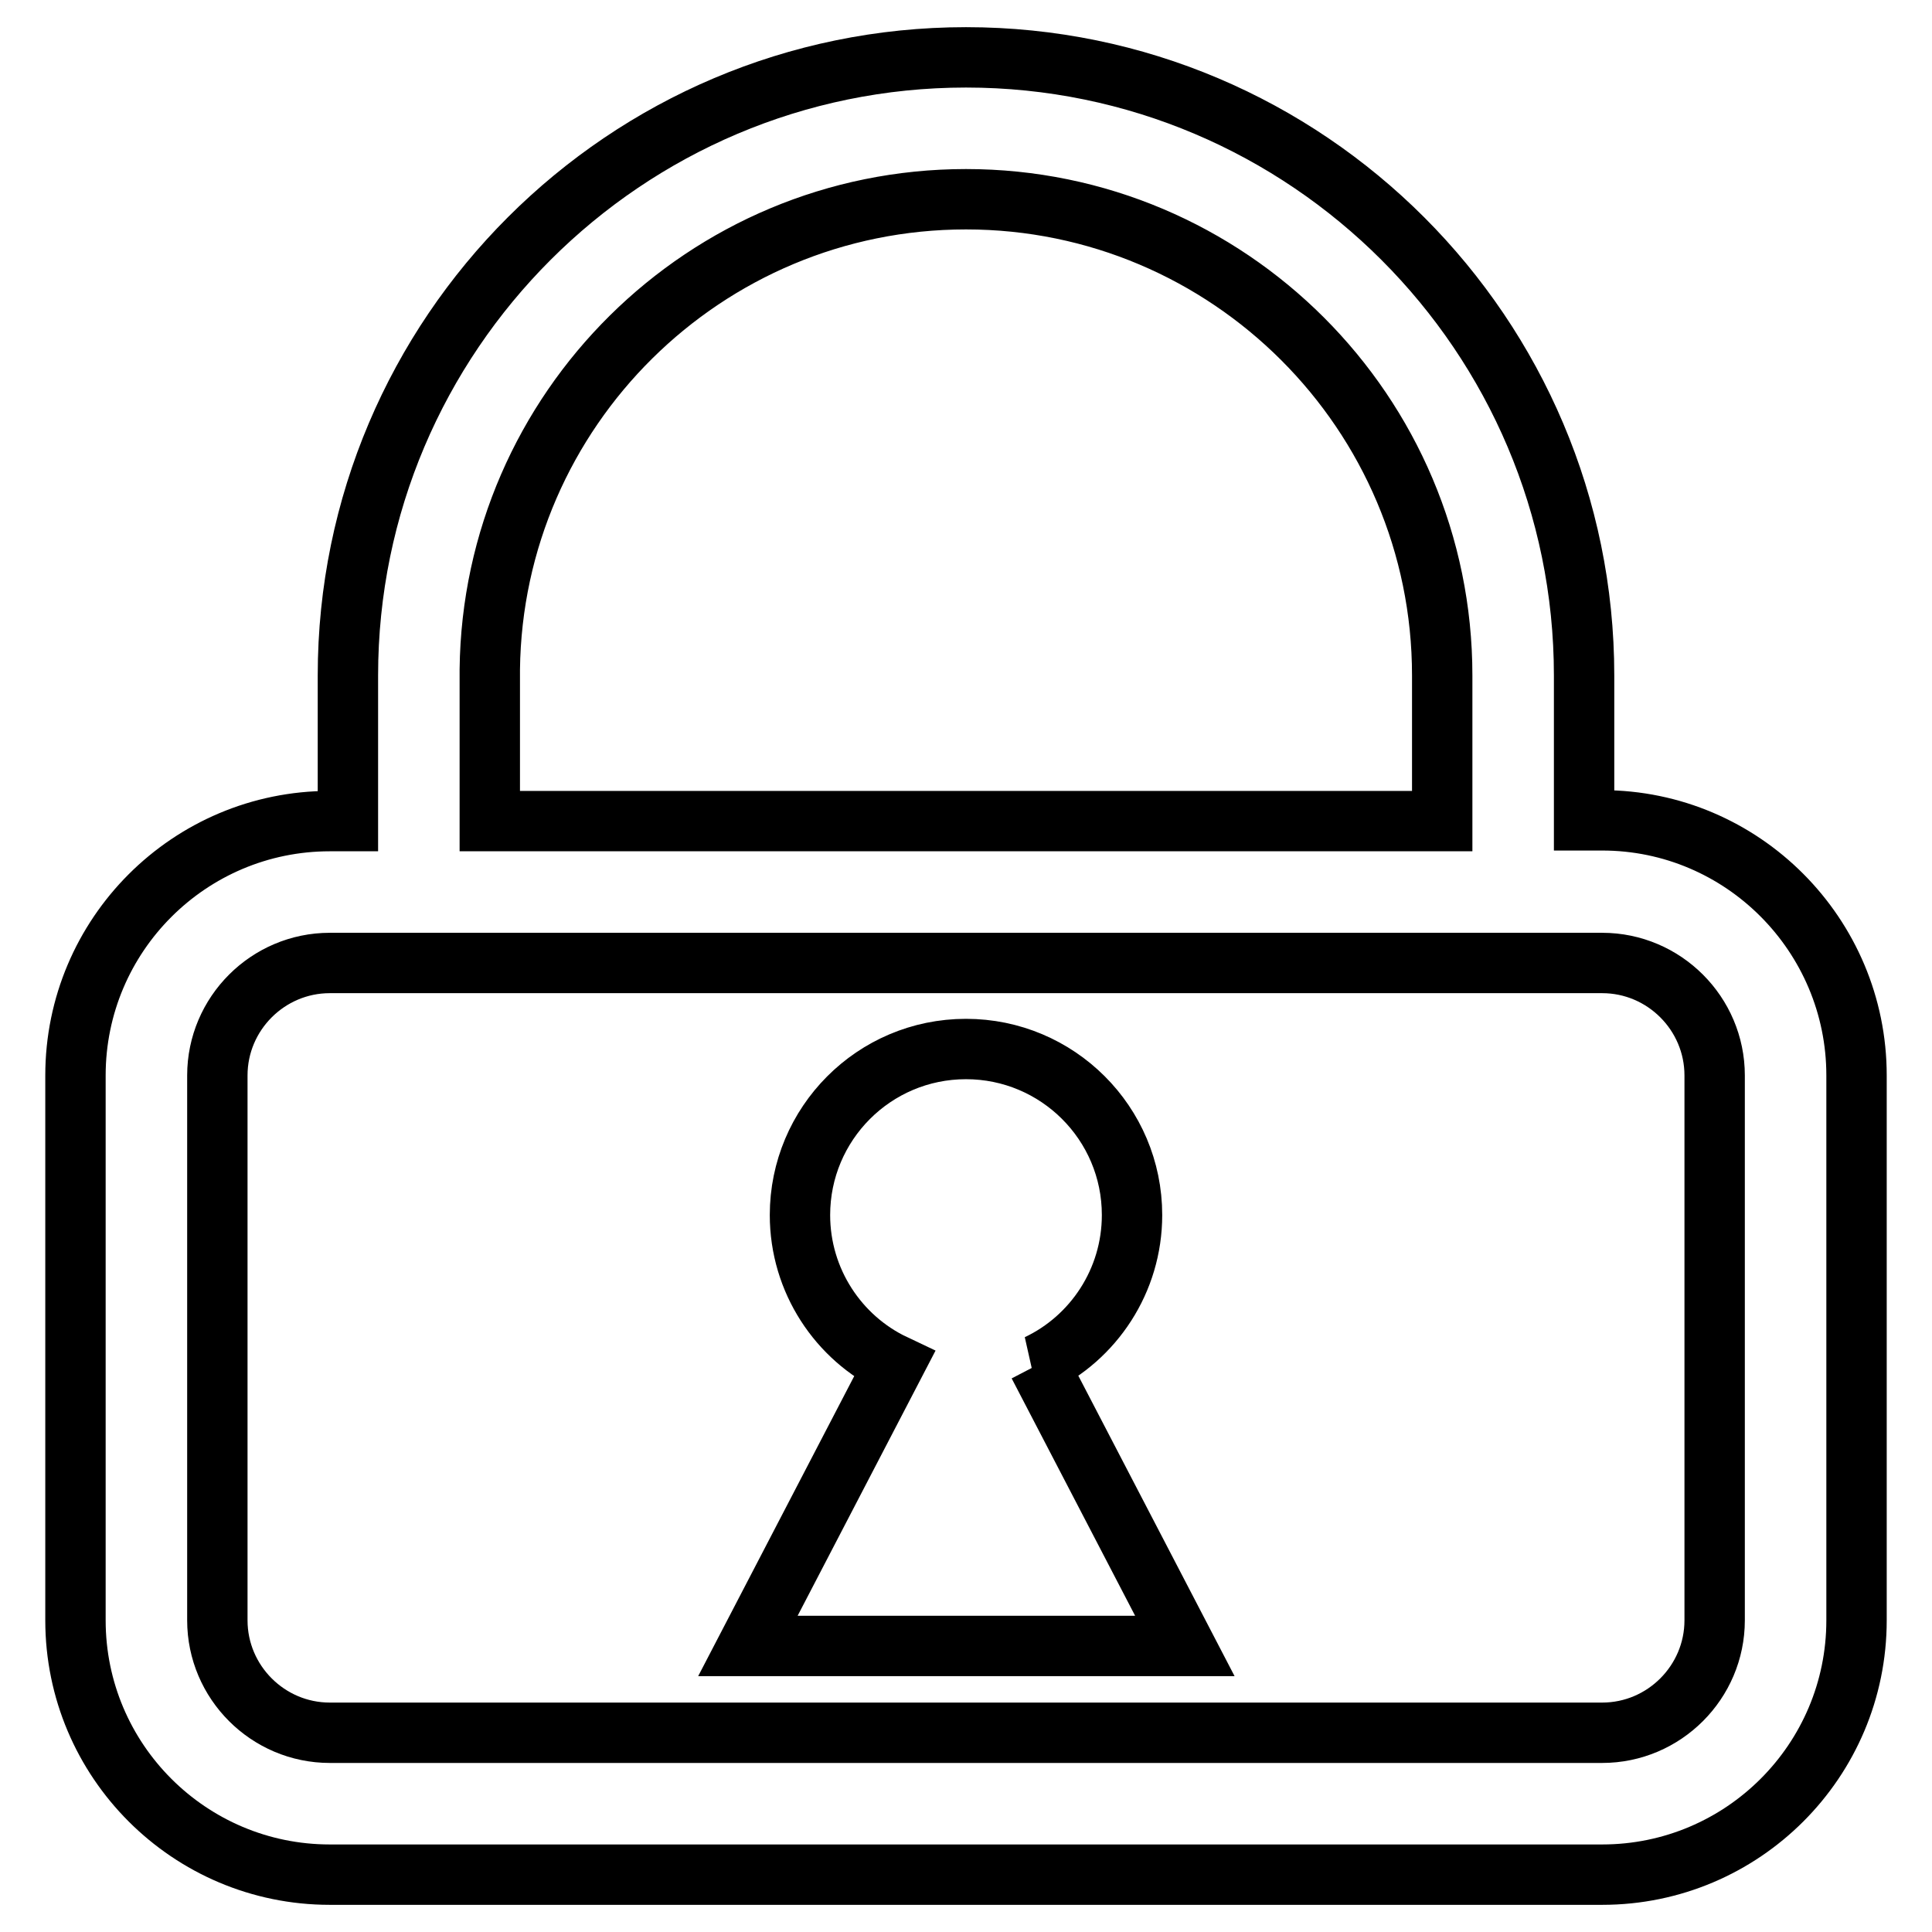 <?xml version="1.0" encoding="utf-8"?>
<!-- Svg Vector Icons : http://www.onlinewebfonts.com/icon -->
<!DOCTYPE svg PUBLIC "-//W3C//DTD SVG 1.1//EN" "http://www.w3.org/Graphics/SVG/1.1/DTD/svg11.dtd">
<svg version="1.1" xmlns="http://www.w3.org/2000/svg" xmlns:xlink="http://www.w3.org/1999/xlink" x="0px" y="0px" viewBox="0 0 256 256" enable-background="new 0 0 256 256" xml:space="preserve">
<g> <path stroke-width="8" fill-opacity="0" stroke="#000000"  d="M99.1,218.1l19.4-37.3h0c-7.4-3.5-12.5-11.1-12.5-19.8c0-12.1,9.8-22,22-22c12.1,0,22,9.8,22,22 c0,8.7-5.1,16.3-12.5,19.8h0.1l19.4,37.3H99.1L99.1,218.1z M212.3,108.7h-2.4V89.5c0-45.1-36.7-81.9-81.9-81.9 c-45.1,0-81.9,36.7-81.9,81.9c0,0.1,0,0.2,0,0.4h0v18.9h-2.4c-18.6,0-33.7,15.1-33.7,33.7v72.2c0,18.6,15.1,33.7,33.7,33.7h168.6 c18.6,0,33.7-15.1,33.7-33.7v-72.2C246,123.9,230.9,108.7,212.3,108.7z M64.9,91c0-0.8,0-1.5,0-2.3c0.4-34.4,28.5-62.3,63.1-62.3 c34.8,0,63.1,28.3,63.1,63.1v19.3H64.9V91z M227.2,214.7c0,8.2-6.7,14.9-14.9,14.9H43.7c-8.2,0-14.9-6.7-14.9-14.9v-72.2 c0-8.2,6.7-14.9,14.9-14.9h168.6c8.2,0,14.9,6.7,14.9,14.9V214.7L227.2,214.7z"/></g>
</svg>
